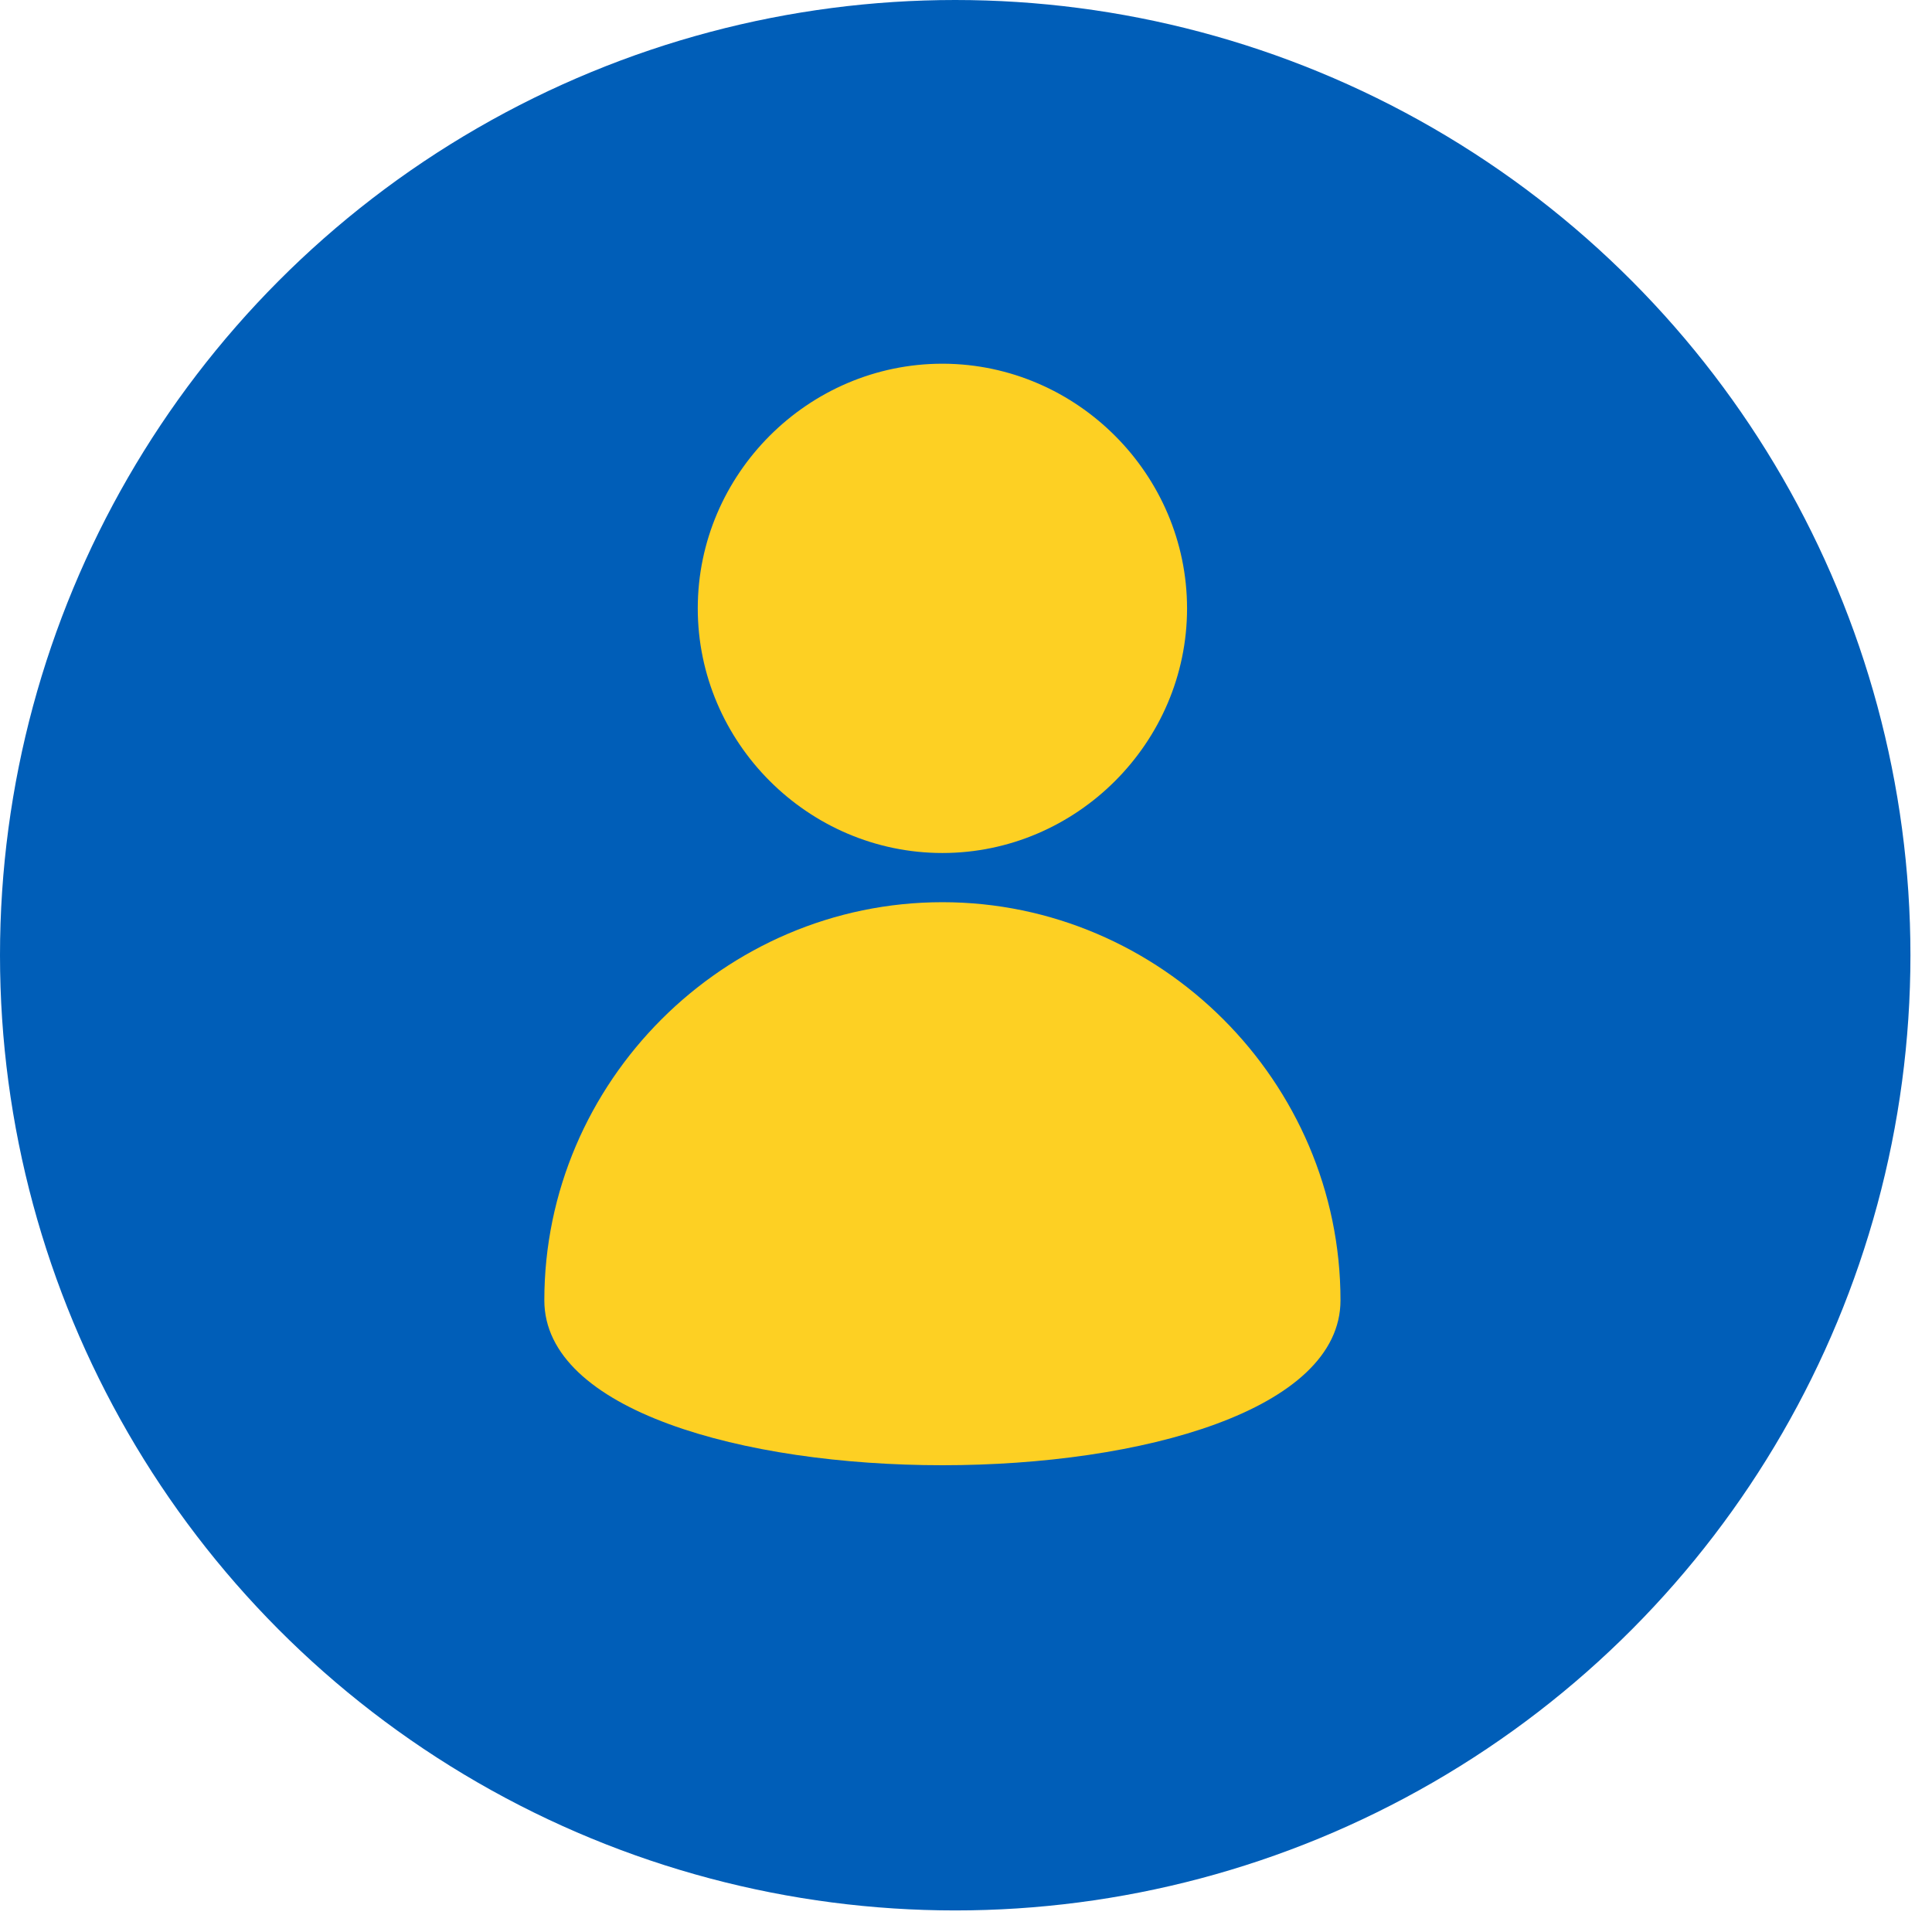 <?xml version="1.0" encoding="UTF-8" standalone="no"?>
<!DOCTYPE svg PUBLIC "-//W3C//DTD SVG 1.1//EN" "http://www.w3.org/Graphics/SVG/1.1/DTD/svg11.dtd">
<svg width="100%" height="100%" viewBox="0 0 86 86" version="1.1" xmlns="http://www.w3.org/2000/svg" xmlns:xlink="http://www.w3.org/1999/xlink" xml:space="preserve" xmlns:serif="http://www.serif.com/" style="fill-rule:evenodd;clip-rule:evenodd;stroke-linejoin:round;stroke-miterlimit:2;">
    <g id="Layer_2">
        <circle cx="42.52" cy="42.52" r="42.52" style="fill:rgb(0,94,184);"/>
    </g>
    <g id="Layer_1">
        <path d="M59.67,57.88C59.67,67.67 24.23,67.67 24.23,57.88C24.23,48.159 32.229,40.16 41.95,40.16C51.671,40.16 59.67,48.159 59.67,57.88Z" style="fill:rgb(253,208,35);fill-rule:nonzero;"/>
        <path d="M52.84,27.08C52.84,33.054 47.924,37.97 41.95,37.97C35.976,37.97 31.06,33.054 31.06,27.08C31.06,21.106 35.976,16.19 41.95,16.19C41.967,16.19 41.983,16.19 42,16.19C47.953,16.223 52.835,21.127 52.84,27.08Z" style="fill:rgb(253,208,35);fill-rule:nonzero;"/>
    </g>
</svg>
